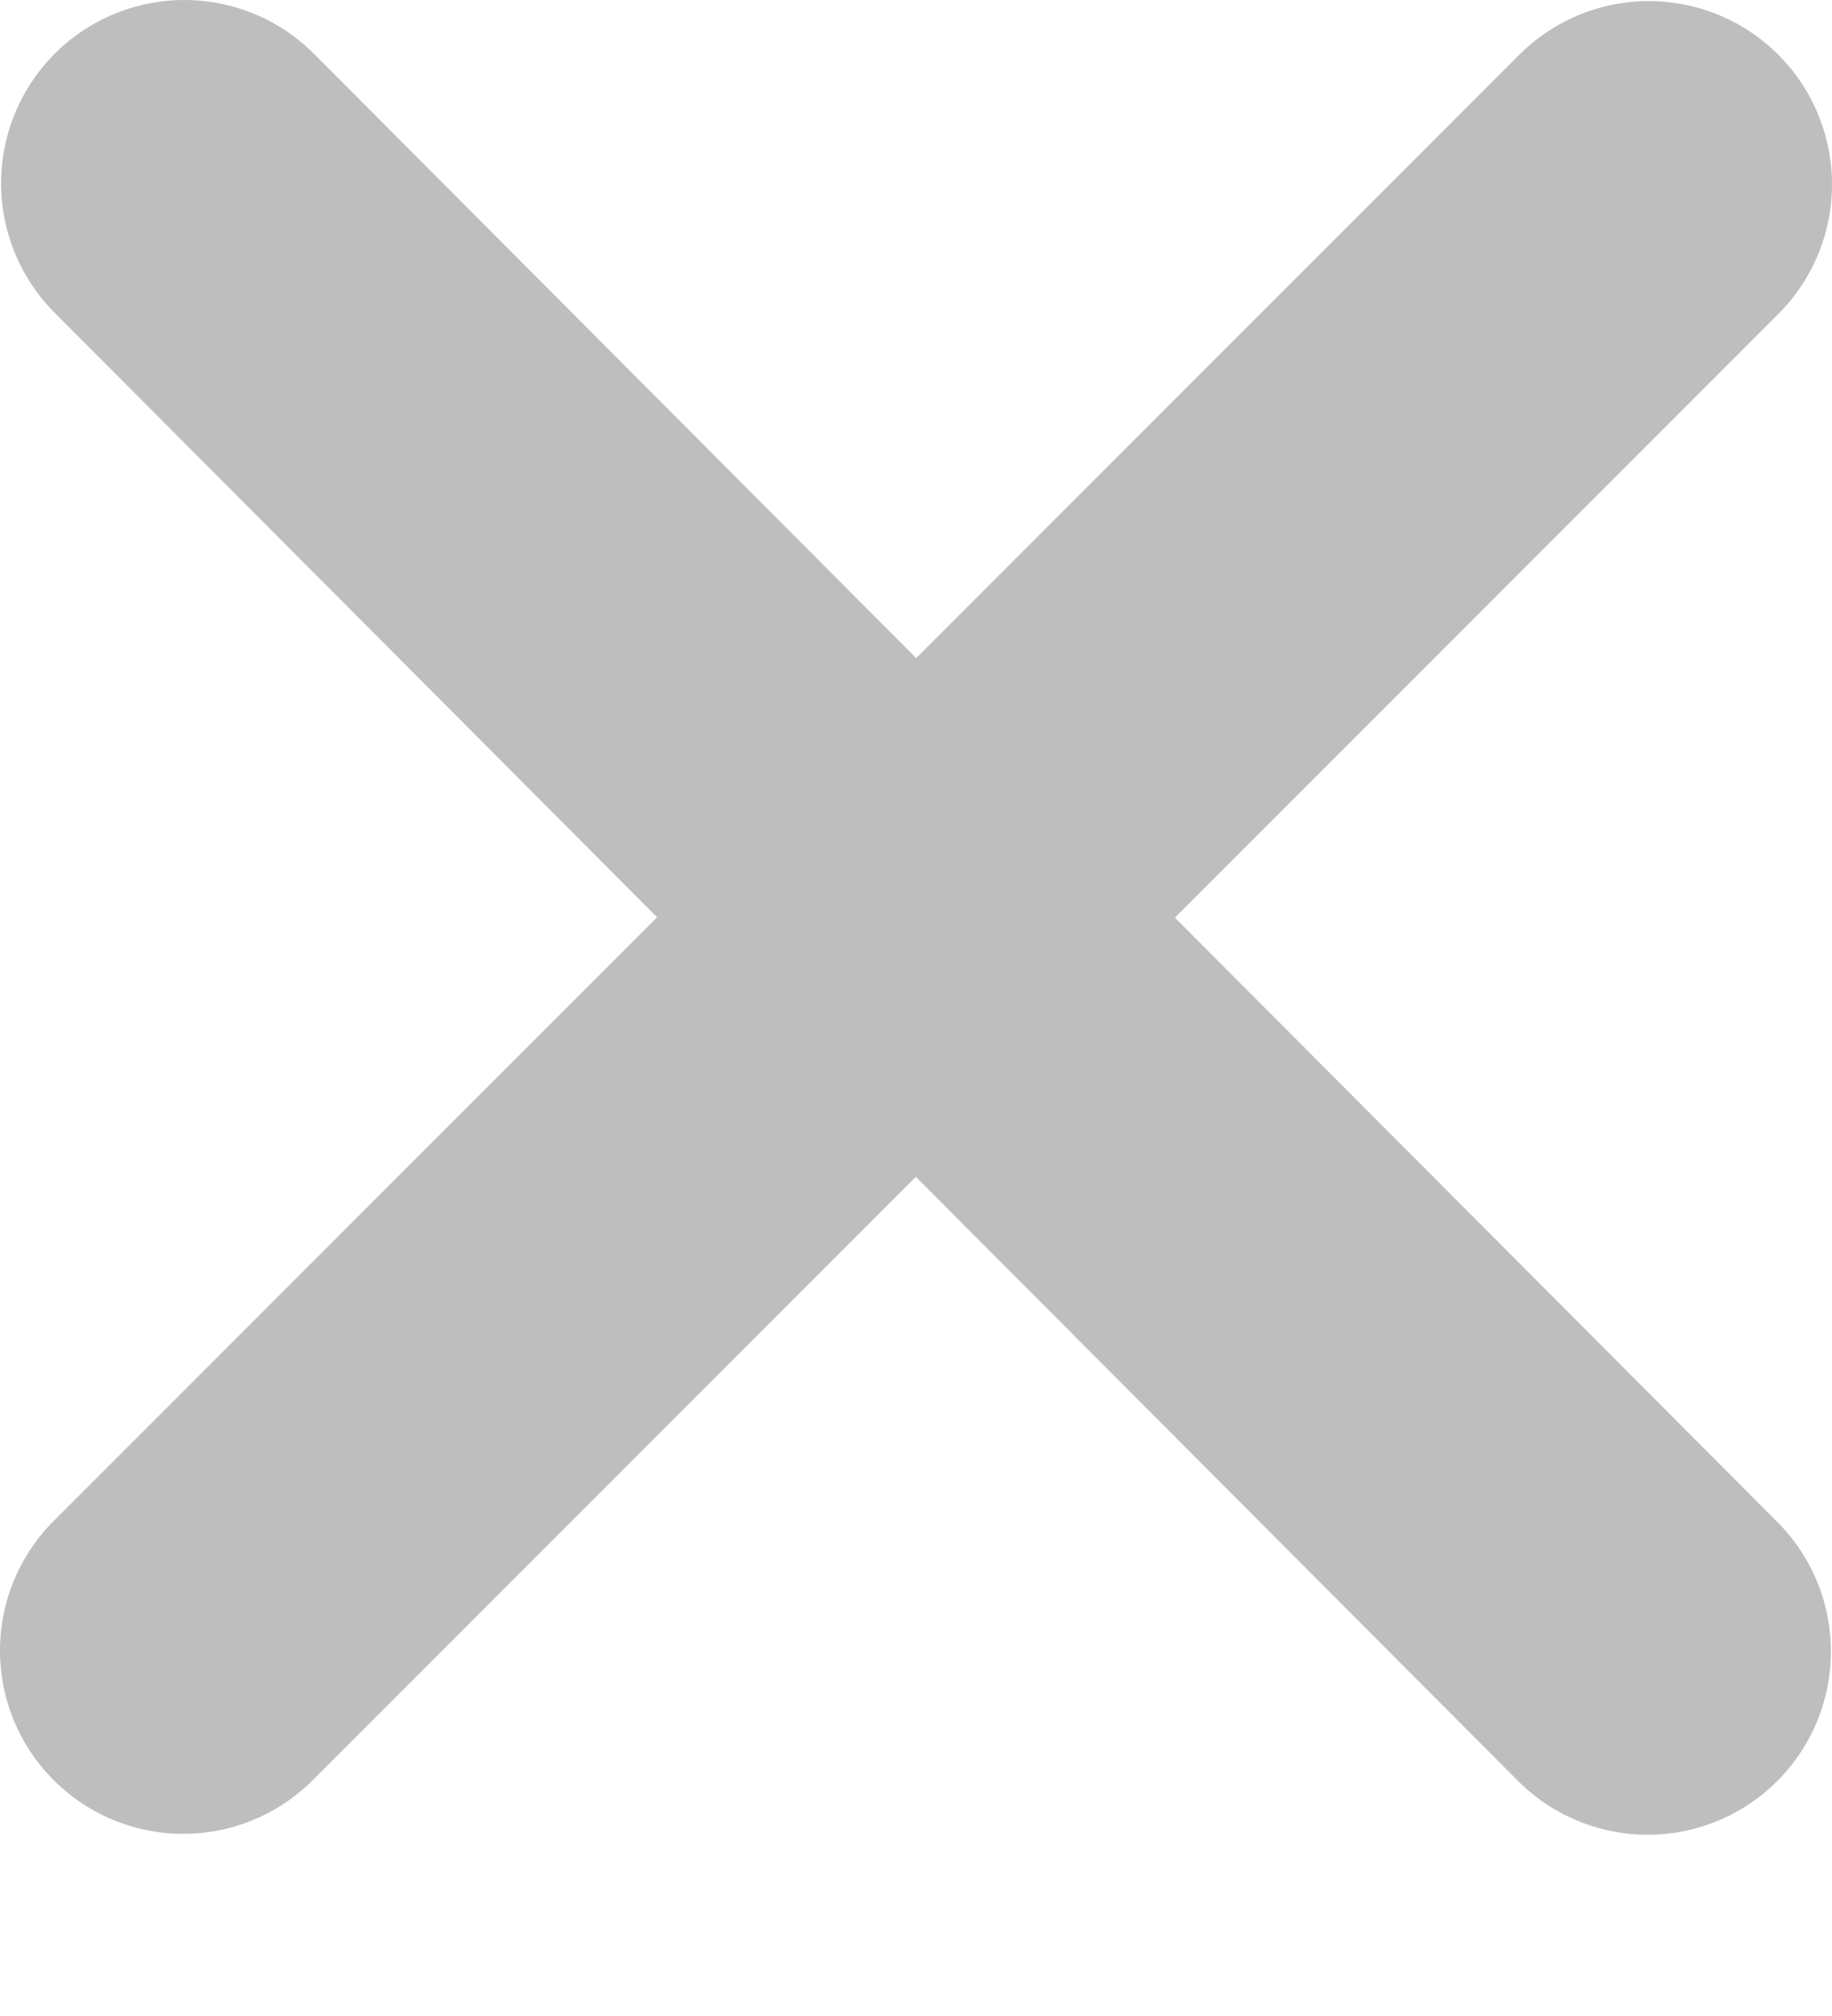 <svg width="10" height="11" viewBox="0 0 10 11" fill="none" xmlns="http://www.w3.org/2000/svg">
<path d="M1 9.006L5 5.006L9 1.006" stroke="#BEBEBE" stroke-width="2" stroke-linecap="round"/>
<path d="M1.006 1L5 5.006L8.994 9.011" stroke="#BEBEBE" stroke-width="2" stroke-linecap="round"/>
</svg>
